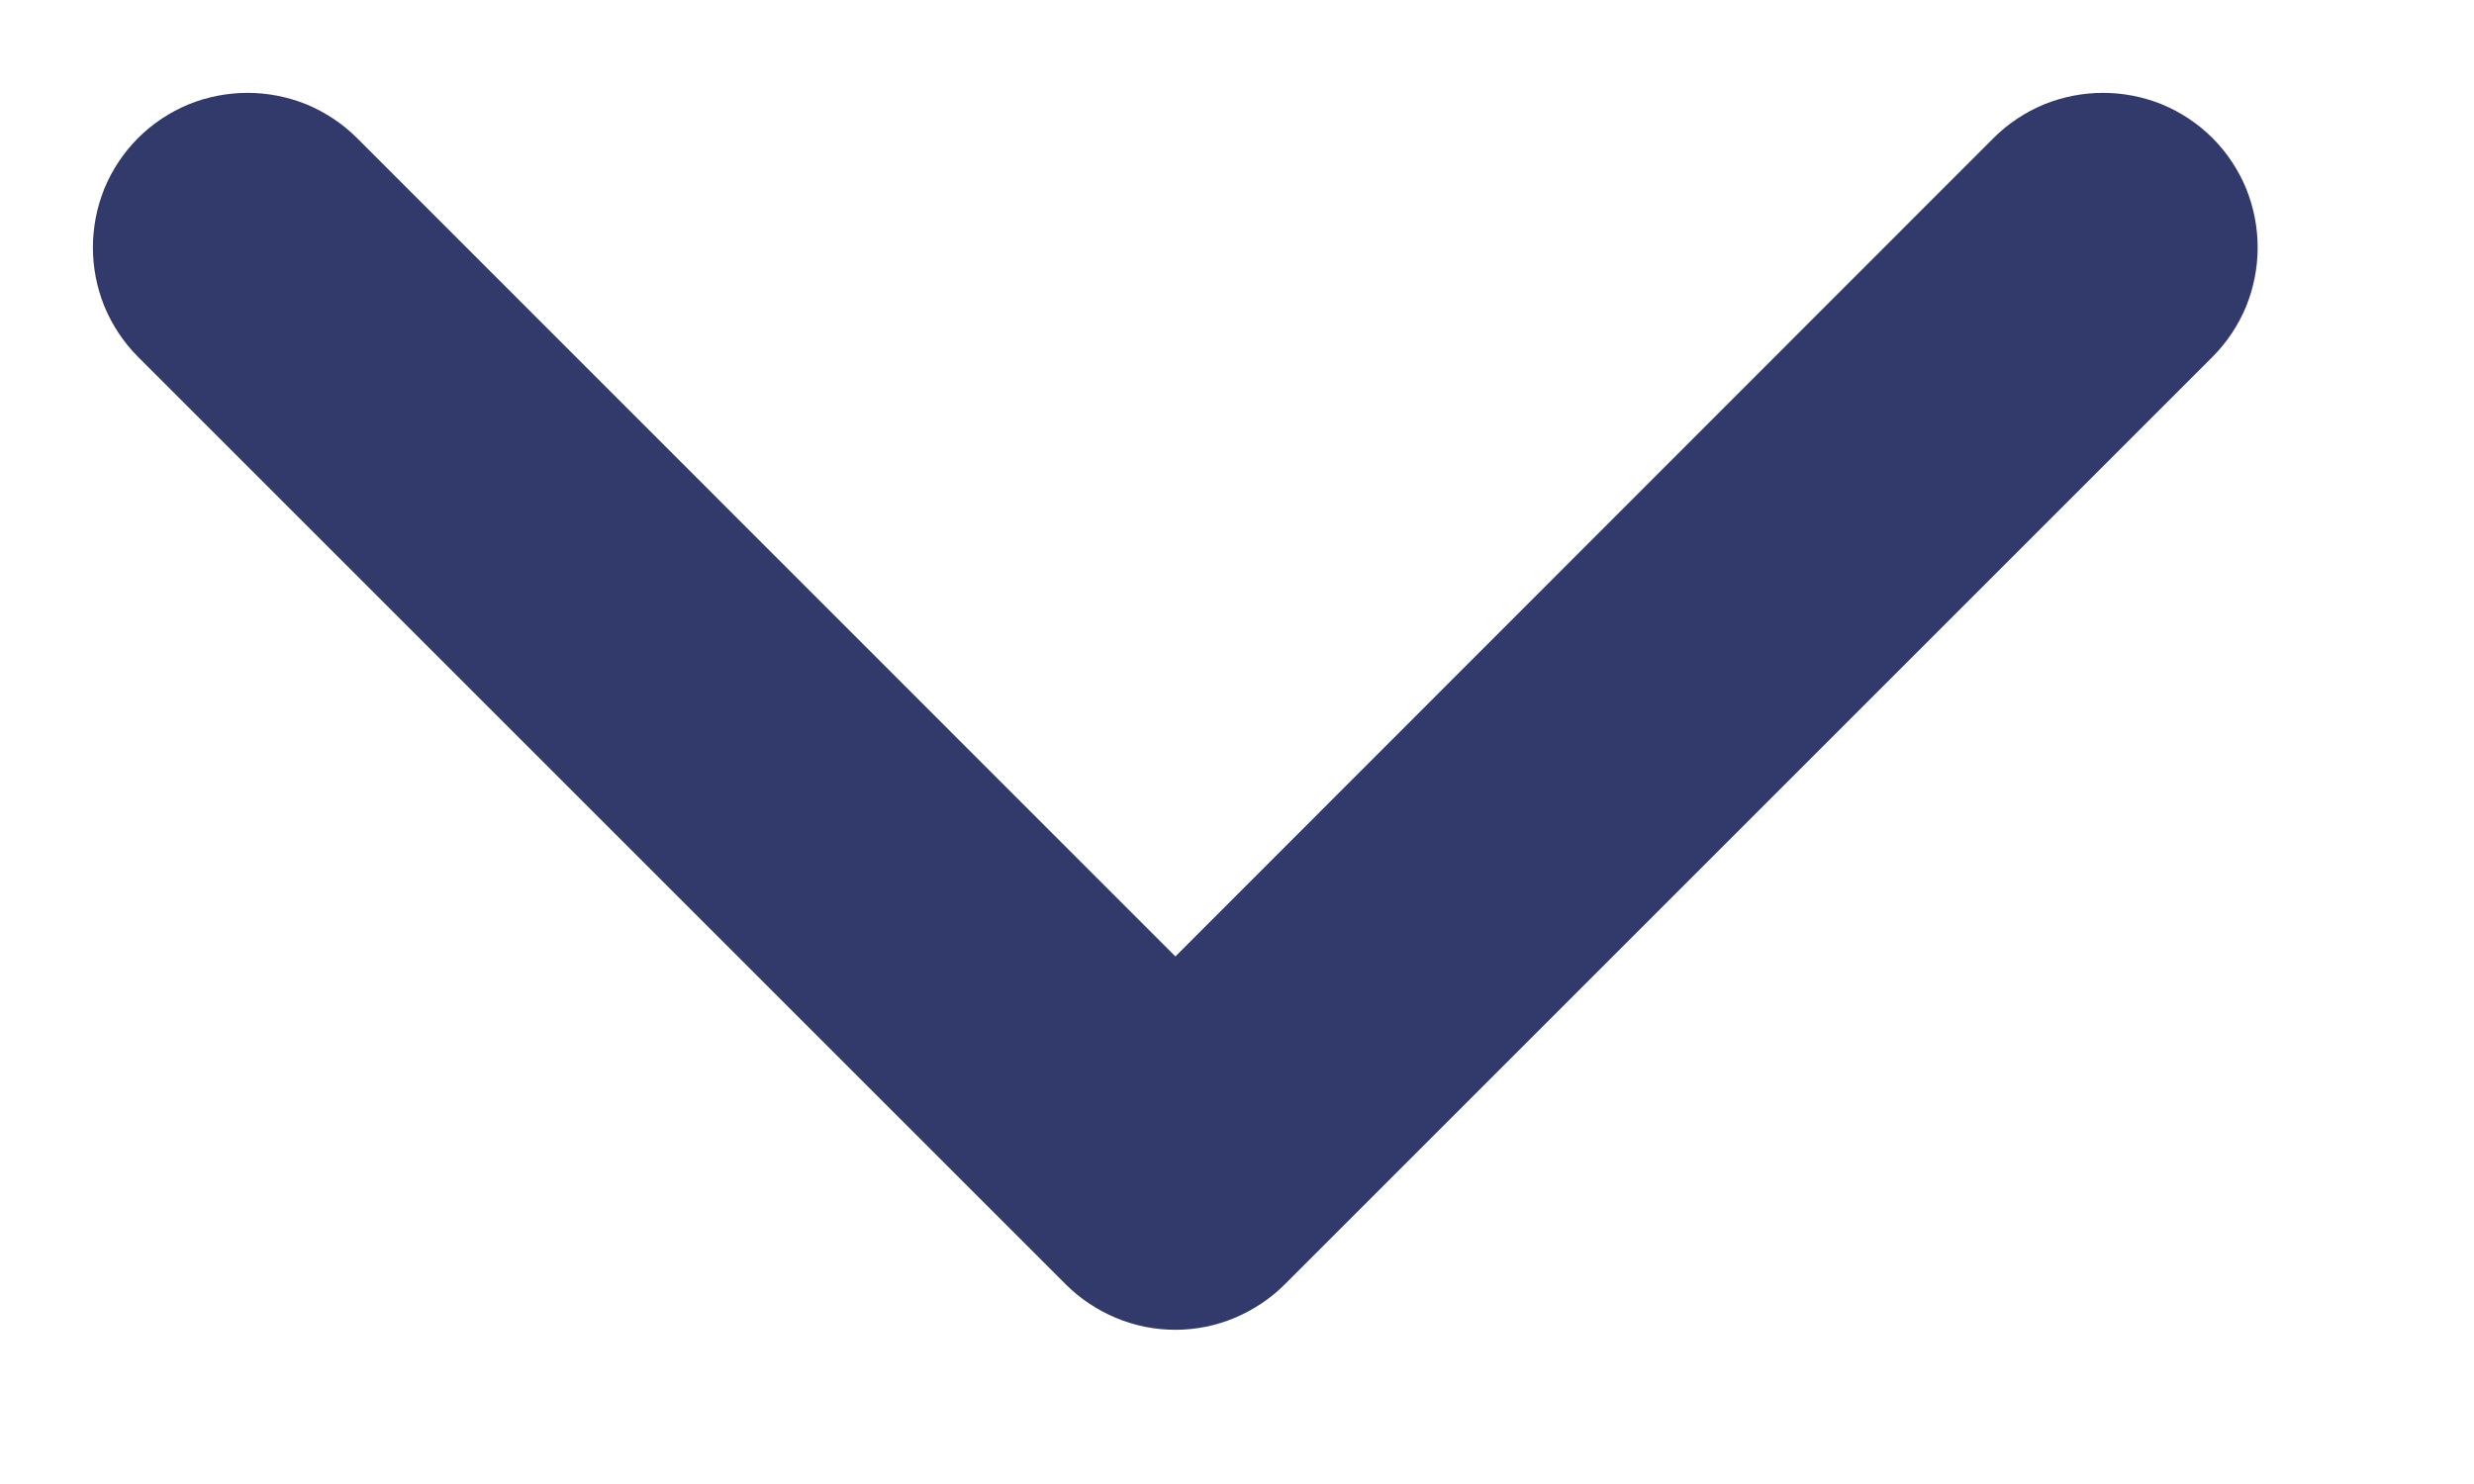 <?xml version="1.0" encoding="UTF-8"?> <svg xmlns="http://www.w3.org/2000/svg" width="10" height="6" viewBox="0 0 10 6" fill="none"><path fill-rule="evenodd" clip-rule="evenodd" d="M0.779 0.779C0.808 0.75 0.843 0.727 0.881 0.711C0.919 0.696 0.959 0.688 1.001 0.688C1.042 0.688 1.082 0.696 1.12 0.711C1.158 0.727 1.193 0.75 1.222 0.779L4.751 4.309L8.279 0.779C8.308 0.75 8.343 0.727 8.381 0.711C8.419 0.696 8.459 0.688 8.501 0.688C8.542 0.688 8.582 0.696 8.62 0.711C8.658 0.727 8.693 0.75 8.722 0.779C8.751 0.808 8.774 0.843 8.79 0.881C8.805 0.919 8.813 0.959 8.813 1.001C8.813 1.042 8.805 1.082 8.79 1.12C8.774 1.158 8.751 1.193 8.722 1.222L4.972 4.972C4.943 5.001 4.908 5.024 4.87 5.04C4.832 5.056 4.792 5.064 4.751 5.064C4.709 5.064 4.669 5.056 4.631 5.04C4.593 5.024 4.558 5.001 4.529 4.972L0.779 1.222C0.75 1.193 0.727 1.158 0.711 1.12C0.696 1.082 0.688 1.042 0.688 1.001C0.688 0.959 0.696 0.919 0.711 0.881C0.727 0.843 0.75 0.808 0.779 0.779Z" fill="#323A6C" stroke="#323A6C" stroke-width="0.625"></path></svg> 